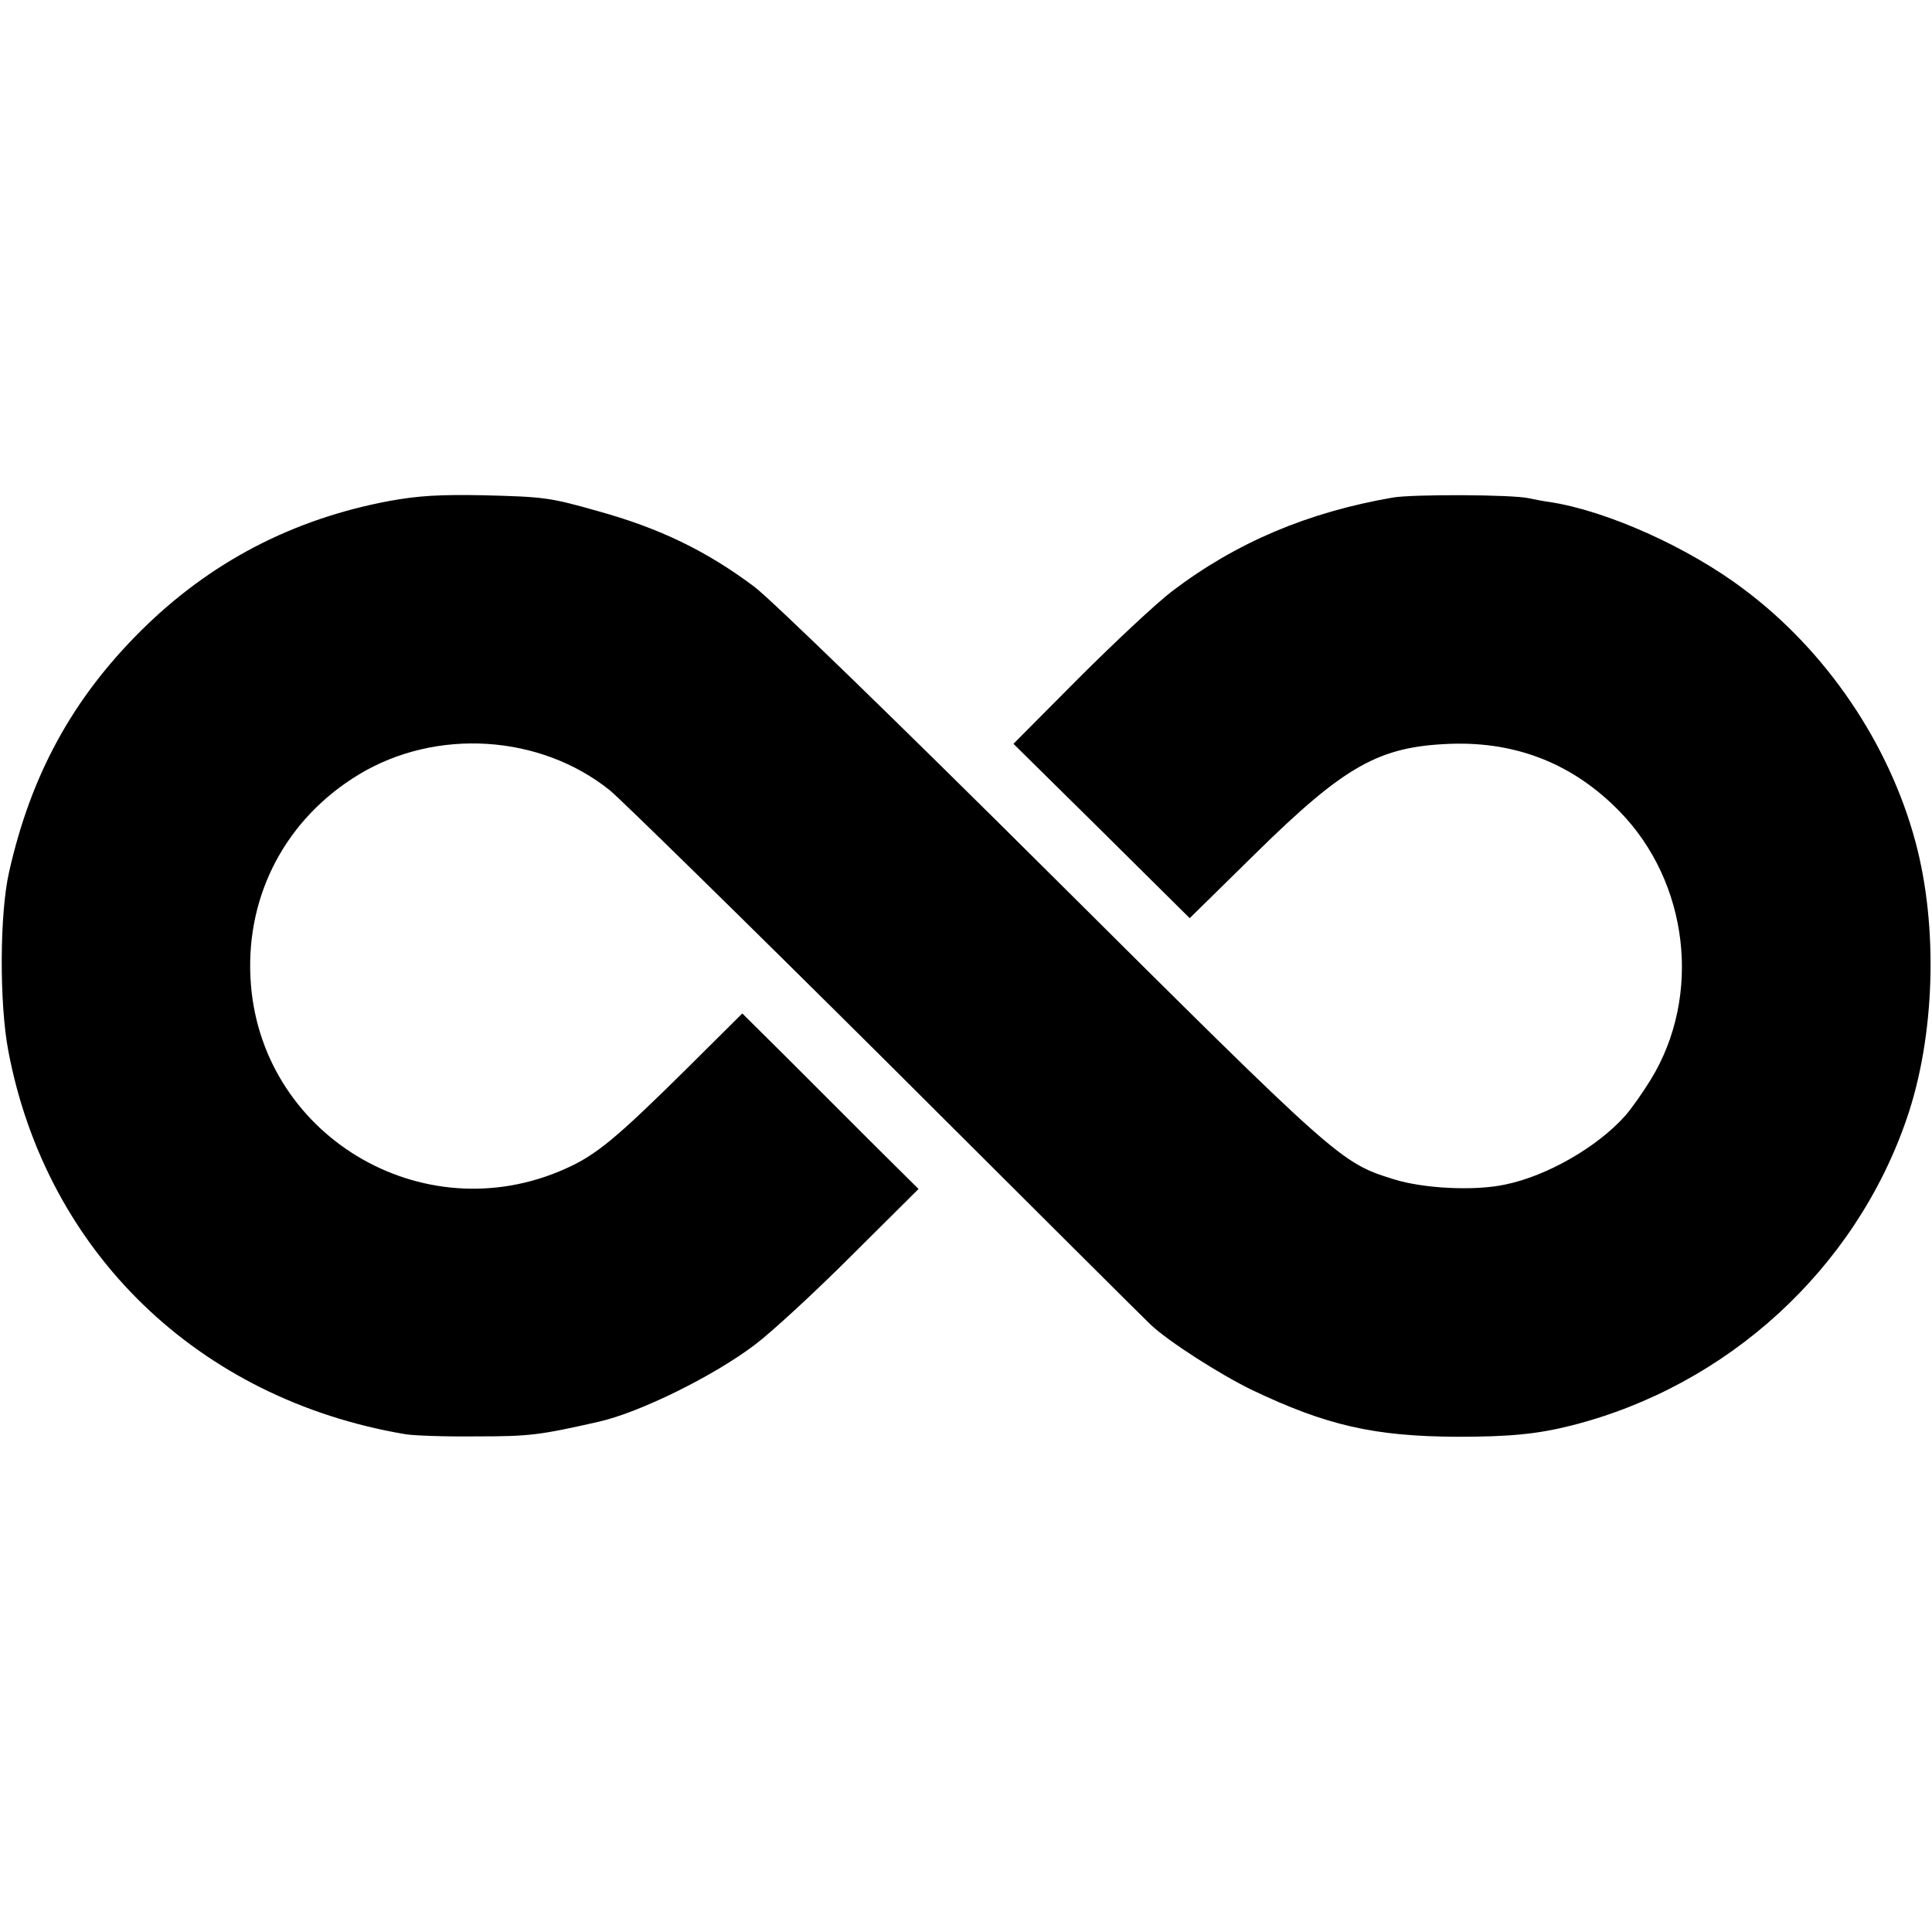 <?xml version="1.0" standalone="no"?>
<!DOCTYPE svg PUBLIC "-//W3C//DTD SVG 20010904//EN"
 "http://www.w3.org/TR/2001/REC-SVG-20010904/DTD/svg10.dtd">
<svg version="1.0" xmlns="http://www.w3.org/2000/svg"
 width="513pt" height="513pt" viewBox="0 0 513 513"
 preserveAspectRatio="xMidYMid meet">
<g transform="translate(0,513) scale(0.1,-0.1)"
fill="#000000" stroke="none">
<path d="M1035 3800 c-258 -48 -478 -163 -661 -345 -181 -180 -292 -382 -350
-641 -25 -110 -26 -347 -2 -474 101 -535 505 -925 1053 -1018 22 -4 108 -7
190 -6 140 0 167 3 325 39 107 24 303 120 414 204 44 33 159 139 257 237 l178
177 -117 116 c-64 64 -169 169 -233 233 l-118 117 -150 -149 c-184 -182 -238
-227 -319 -263 -382 -172 -817 92 -837 508 -11 222 96 422 287 538 206 125
483 107 668 -42 30 -25 363 -351 739 -725 376 -375 689 -687 696 -693 46 -44
185 -133 270 -174 197 -94 324 -123 545 -124 139 0 212 7 303 30 414 105 753
415 890 815 75 218 84 509 23 735 -70 261 -237 507 -455 670 -148 112 -365
209 -516 232 -16 2 -41 7 -55 10 -44 10 -305 11 -361 2 -226 -39 -416 -119
-587 -249 -42 -32 -154 -137 -249 -232 l-172 -173 234 -231 234 -232 175 172
c238 234 328 284 518 291 176 6 326 -54 448 -179 184 -188 220 -490 83 -713
-21 -34 -51 -77 -68 -96 -73 -82 -206 -159 -317 -182 -82 -18 -219 -11 -298
14 -141 44 -147 50 -906 805 -407 405 -746 734 -791 768 -128 96 -253 156
-416 201 -127 36 -142 38 -307 42 -111 2 -168 -1 -245 -15z"/>
</g>
</svg>
